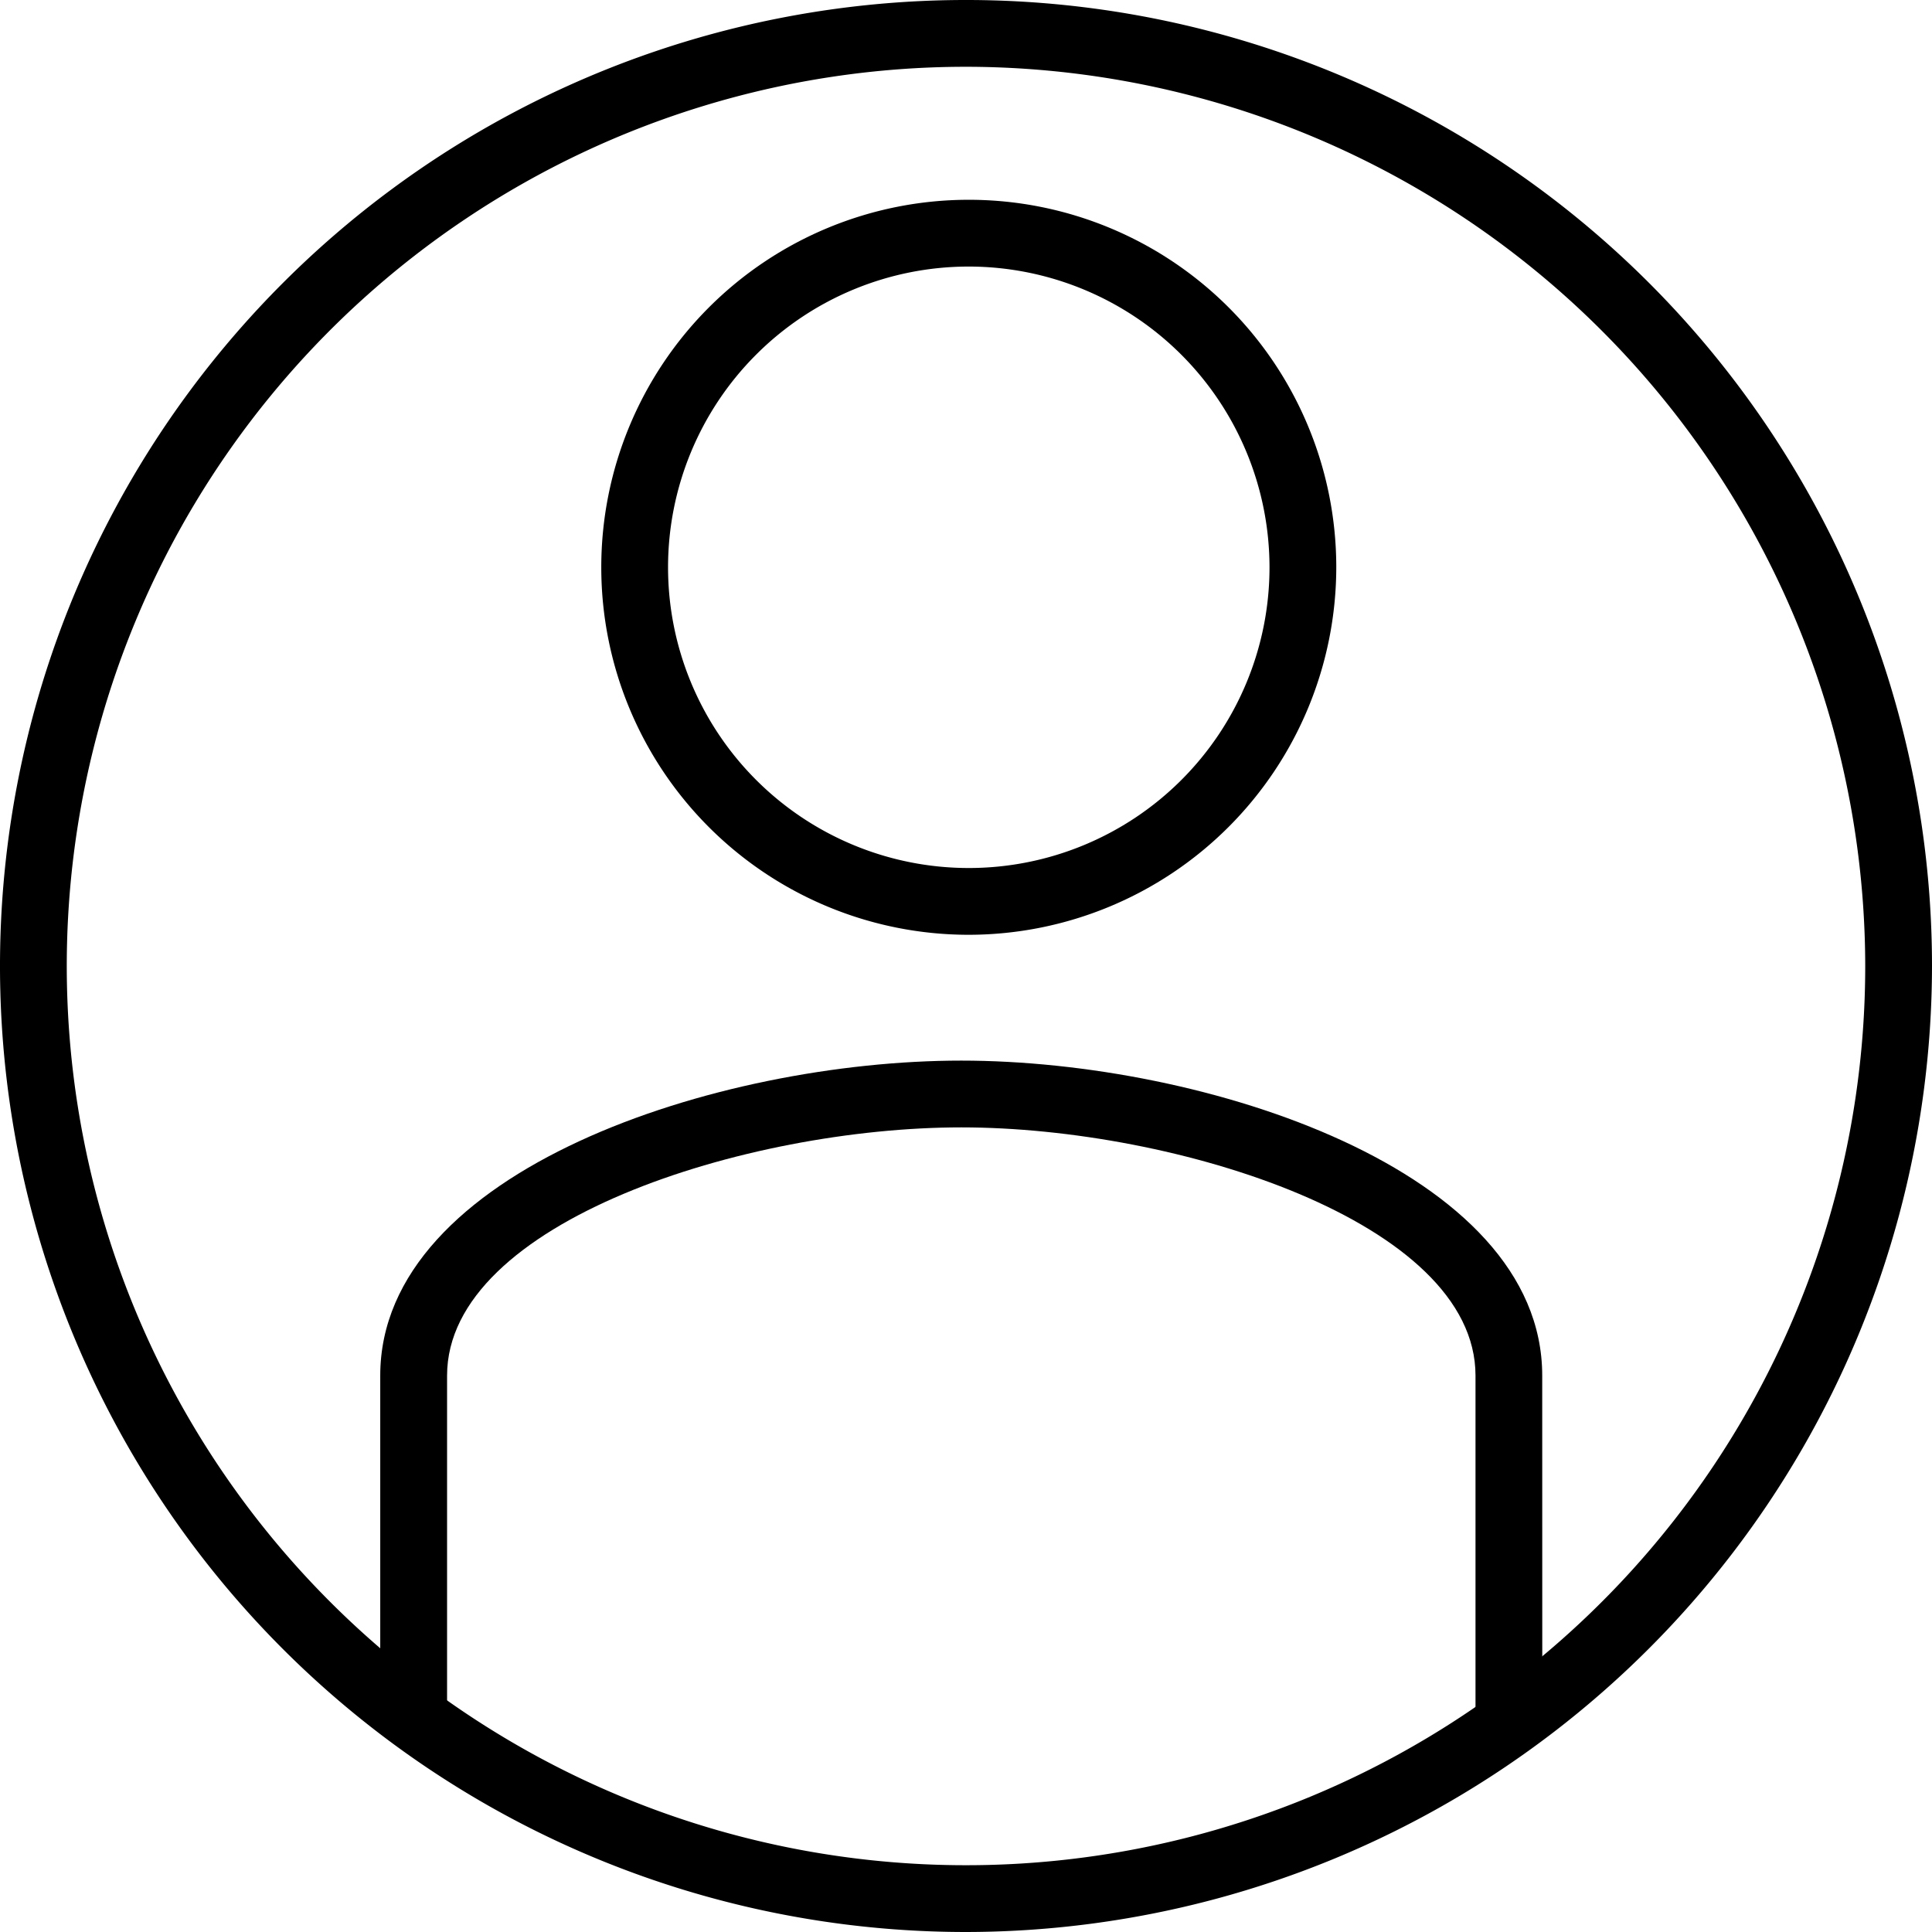 <svg xmlns="http://www.w3.org/2000/svg" xmlns:xlink="http://www.w3.org/1999/xlink" width="32" height="32" viewBox="0 0 32 32"><defs><clipPath id="a"><rect width="32" height="32" fill="none"/></clipPath></defs><g transform="translate(0 0)"><g transform="translate(0 0)" clip-path="url(#a)"><path d="M28.6,19.653a6.087,6.087,0,1,1,6.087-6.087A6.094,6.094,0,0,1,28.6,19.653m0-11.068a4.981,4.981,0,1,0,4.981,4.981A4.986,4.986,0,0,0,28.6,8.585" transform="translate(-12.554 -4.17)"/><path d="M16,32A16,16,0,1,1,32,16,16.018,16.018,0,0,1,16,32M16,1.106A14.894,14.894,0,1,0,30.894,16,14.911,14.911,0,0,0,16,1.106" transform="translate(0 0)"/><path d="M33.482,50.486H32.376V44.92c0-2.547-4.961-4.111-8.517-4.111s-8.517,1.564-8.517,4.111v5.566H14.235V44.92c0-3.4,5.589-5.217,9.623-5.217s9.623,1.813,9.623,5.217Z" transform="translate(-7.937 -22.136)"/></g></g></svg>